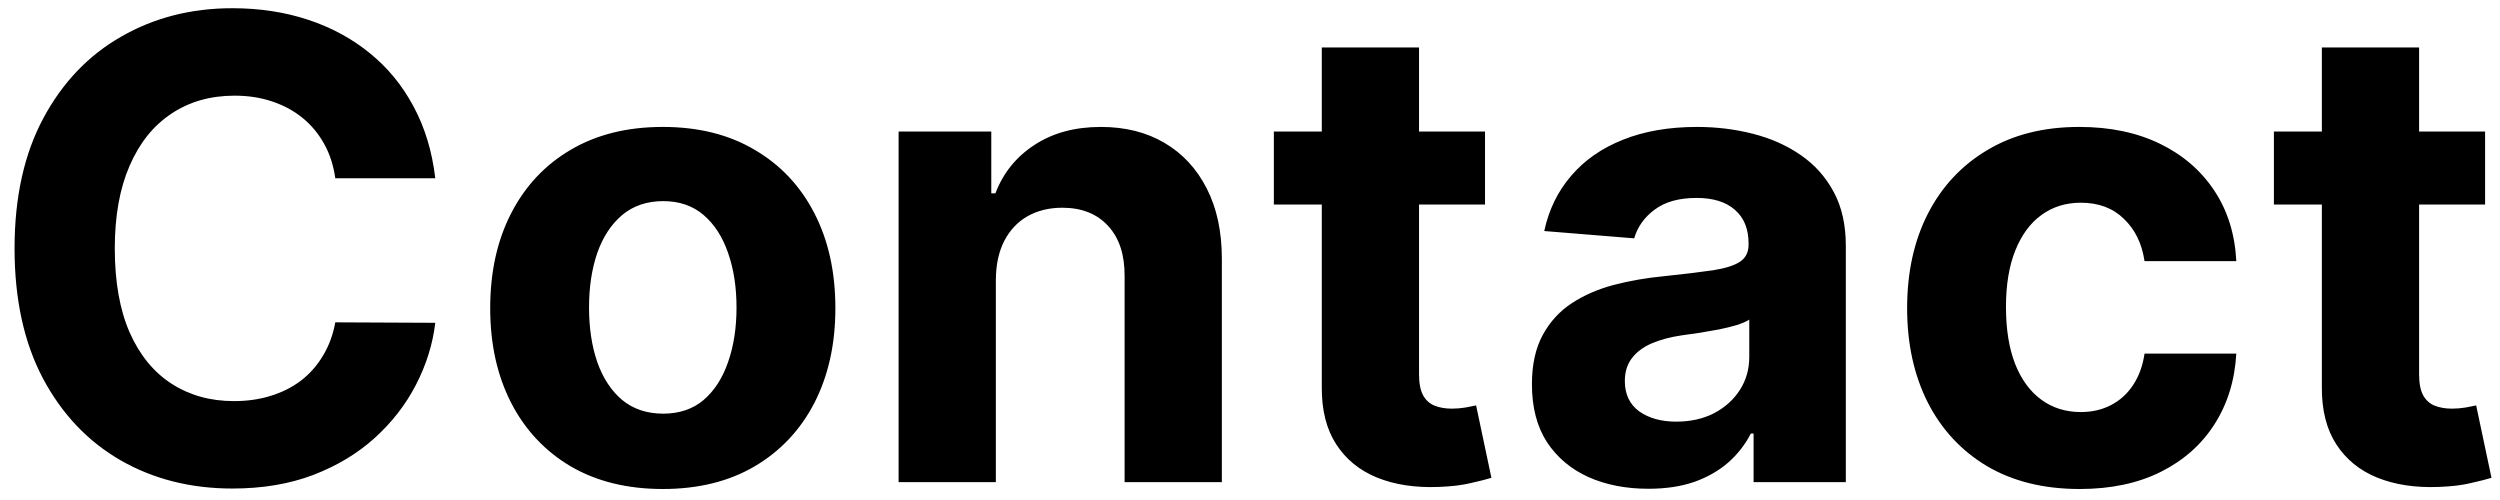 <svg width="140" height="28" viewBox="0 0 140 28" fill="none" xmlns="http://www.w3.org/2000/svg">
<path d="M24.376 9.984H18.777C18.675 9.26 18.466 8.616 18.151 8.054C17.835 7.483 17.43 6.997 16.936 6.597C16.442 6.196 15.871 5.889 15.223 5.676C14.584 5.463 13.889 5.357 13.139 5.357C11.784 5.357 10.604 5.693 9.598 6.366C8.592 7.031 7.812 8.003 7.259 9.281C6.705 10.551 6.428 12.094 6.428 13.909C6.428 15.776 6.705 17.344 7.259 18.614C7.821 19.884 8.605 20.842 9.611 21.49C10.617 22.138 11.78 22.462 13.101 22.462C13.842 22.462 14.528 22.364 15.159 22.168C15.798 21.972 16.365 21.686 16.859 21.311C17.354 20.928 17.763 20.463 18.087 19.918C18.419 19.372 18.649 18.75 18.777 18.051L24.376 18.077C24.232 19.278 23.869 20.438 23.29 21.554C22.719 22.662 21.947 23.655 20.976 24.533C20.013 25.402 18.862 26.092 17.524 26.604C16.195 27.107 14.69 27.358 13.011 27.358C10.676 27.358 8.588 26.829 6.747 25.773C4.915 24.716 3.466 23.186 2.401 21.183C1.344 19.18 0.815 16.756 0.815 13.909C0.815 11.054 1.352 8.625 2.426 6.622C3.5 4.619 4.957 3.094 6.798 2.045C8.639 0.989 10.71 0.46 13.011 0.46C14.528 0.46 15.935 0.673 17.23 1.099C18.534 1.526 19.689 2.148 20.695 2.966C21.7 3.776 22.518 4.768 23.149 5.945C23.788 7.121 24.197 8.467 24.376 9.984ZM37.116 27.384C35.13 27.384 33.413 26.962 31.964 26.118C30.523 25.266 29.411 24.081 28.627 22.564C27.843 21.038 27.451 19.27 27.451 17.259C27.451 15.23 27.843 13.457 28.627 11.94C29.411 10.415 30.523 9.23 31.964 8.386C33.413 7.534 35.13 7.108 37.116 7.108C39.102 7.108 40.815 7.534 42.255 8.386C43.704 9.23 44.82 10.415 45.604 11.94C46.389 13.457 46.781 15.23 46.781 17.259C46.781 19.27 46.389 21.038 45.604 22.564C44.82 24.081 43.704 25.266 42.255 26.118C40.815 26.962 39.102 27.384 37.116 27.384ZM37.141 23.165C38.045 23.165 38.799 22.909 39.404 22.398C40.009 21.878 40.465 21.171 40.772 20.276C41.087 19.381 41.245 18.362 41.245 17.22C41.245 16.078 41.087 15.06 40.772 14.165C40.465 13.27 40.009 12.562 39.404 12.043C38.799 11.523 38.045 11.263 37.141 11.263C36.229 11.263 35.462 11.523 34.84 12.043C34.227 12.562 33.762 13.27 33.447 14.165C33.14 15.06 32.986 16.078 32.986 17.22C32.986 18.362 33.14 19.381 33.447 20.276C33.762 21.171 34.227 21.878 34.84 22.398C35.462 22.909 36.229 23.165 37.141 23.165ZM55.768 15.648V27H50.322V7.364H55.512V10.828H55.742C56.177 9.686 56.906 8.783 57.928 8.118C58.951 7.445 60.191 7.108 61.648 7.108C63.012 7.108 64.201 7.406 65.215 8.003C66.229 8.599 67.018 9.452 67.58 10.56C68.143 11.659 68.424 12.972 68.424 14.497V27H62.978V15.469C62.986 14.267 62.68 13.329 62.057 12.656C61.435 11.974 60.579 11.633 59.488 11.633C58.755 11.633 58.107 11.791 57.545 12.107C56.991 12.422 56.556 12.882 56.241 13.487C55.934 14.084 55.776 14.804 55.768 15.648ZM83.161 7.364V11.454H71.336V7.364H83.161ZM74.02 2.659H79.466V20.966C79.466 21.469 79.543 21.861 79.696 22.142C79.85 22.415 80.063 22.607 80.336 22.717C80.617 22.828 80.941 22.884 81.307 22.884C81.563 22.884 81.819 22.862 82.074 22.82C82.33 22.768 82.526 22.73 82.662 22.704L83.519 26.757C83.246 26.842 82.863 26.94 82.368 27.051C81.874 27.171 81.273 27.243 80.566 27.268C79.253 27.32 78.103 27.145 77.114 26.744C76.134 26.344 75.371 25.722 74.826 24.878C74.28 24.034 74.012 22.969 74.02 21.682V2.659ZM92.308 27.371C91.055 27.371 89.939 27.153 88.959 26.719C87.978 26.276 87.203 25.624 86.632 24.763C86.069 23.893 85.788 22.811 85.788 21.516C85.788 20.425 85.988 19.509 86.389 18.767C86.789 18.026 87.335 17.429 88.025 16.977C88.716 16.526 89.5 16.185 90.377 15.954C91.264 15.724 92.193 15.562 93.164 15.469C94.306 15.349 95.227 15.239 95.926 15.136C96.625 15.026 97.132 14.864 97.447 14.651C97.762 14.438 97.92 14.122 97.92 13.704V13.628C97.92 12.818 97.664 12.192 97.153 11.749C96.65 11.305 95.934 11.084 95.005 11.084C94.025 11.084 93.245 11.301 92.666 11.736C92.086 12.162 91.703 12.699 91.515 13.347L86.478 12.938C86.734 11.744 87.237 10.713 87.987 9.844C88.737 8.966 89.704 8.293 90.889 7.824C92.082 7.347 93.463 7.108 95.031 7.108C96.122 7.108 97.166 7.236 98.163 7.491C99.169 7.747 100.059 8.143 100.835 8.68C101.619 9.217 102.237 9.908 102.689 10.751C103.14 11.587 103.366 12.588 103.366 13.756V27H98.201V24.277H98.048C97.733 24.891 97.311 25.432 96.782 25.901C96.254 26.361 95.619 26.723 94.877 26.987C94.136 27.243 93.279 27.371 92.308 27.371ZM93.868 23.612C94.669 23.612 95.376 23.454 95.99 23.139C96.603 22.815 97.085 22.381 97.434 21.835C97.784 21.29 97.959 20.672 97.959 19.982V17.898C97.788 18.009 97.554 18.111 97.255 18.204C96.966 18.29 96.637 18.371 96.271 18.447C95.904 18.516 95.538 18.579 95.171 18.639C94.805 18.69 94.473 18.737 94.174 18.78C93.535 18.874 92.977 19.023 92.5 19.227C92.022 19.432 91.652 19.709 91.387 20.058C91.123 20.399 90.991 20.825 90.991 21.337C90.991 22.078 91.26 22.645 91.796 23.037C92.342 23.421 93.032 23.612 93.868 23.612ZM116.463 27.384C114.452 27.384 112.722 26.957 111.273 26.105C109.833 25.244 108.725 24.051 107.949 22.526C107.182 21 106.799 19.244 106.799 17.259C106.799 15.247 107.186 13.483 107.962 11.966C108.746 10.44 109.858 9.251 111.299 8.399C112.739 7.538 114.452 7.108 116.438 7.108C118.151 7.108 119.651 7.419 120.938 8.041C122.225 8.663 123.243 9.537 123.993 10.662C124.743 11.787 125.157 13.108 125.233 14.625H120.094C119.949 13.645 119.566 12.857 118.944 12.26C118.33 11.655 117.525 11.352 116.527 11.352C115.684 11.352 114.946 11.582 114.316 12.043C113.694 12.494 113.208 13.155 112.858 14.024C112.509 14.893 112.334 15.946 112.334 17.182C112.334 18.435 112.505 19.5 112.846 20.378C113.195 21.256 113.685 21.925 114.316 22.385C114.946 22.845 115.684 23.075 116.527 23.075C117.15 23.075 117.708 22.947 118.202 22.692C118.705 22.436 119.118 22.065 119.442 21.579C119.775 21.085 119.992 20.493 120.094 19.803H125.233C125.148 21.303 124.739 22.624 124.006 23.766C123.282 24.899 122.28 25.785 121.002 26.425C119.723 27.064 118.211 27.384 116.463 27.384ZM139.165 7.364V11.454H127.339V7.364H139.165ZM130.024 2.659H135.47V20.966C135.47 21.469 135.547 21.861 135.7 22.142C135.854 22.415 136.067 22.607 136.339 22.717C136.621 22.828 136.945 22.884 137.311 22.884C137.567 22.884 137.822 22.862 138.078 22.82C138.334 22.768 138.53 22.73 138.666 22.704L139.523 26.757C139.25 26.842 138.866 26.94 138.372 27.051C137.878 27.171 137.277 27.243 136.57 27.268C135.257 27.32 134.107 27.145 133.118 26.744C132.138 26.344 131.375 25.722 130.83 24.878C130.284 24.034 130.016 22.969 130.024 21.682V2.659Z" fill="black"/>
</svg>
